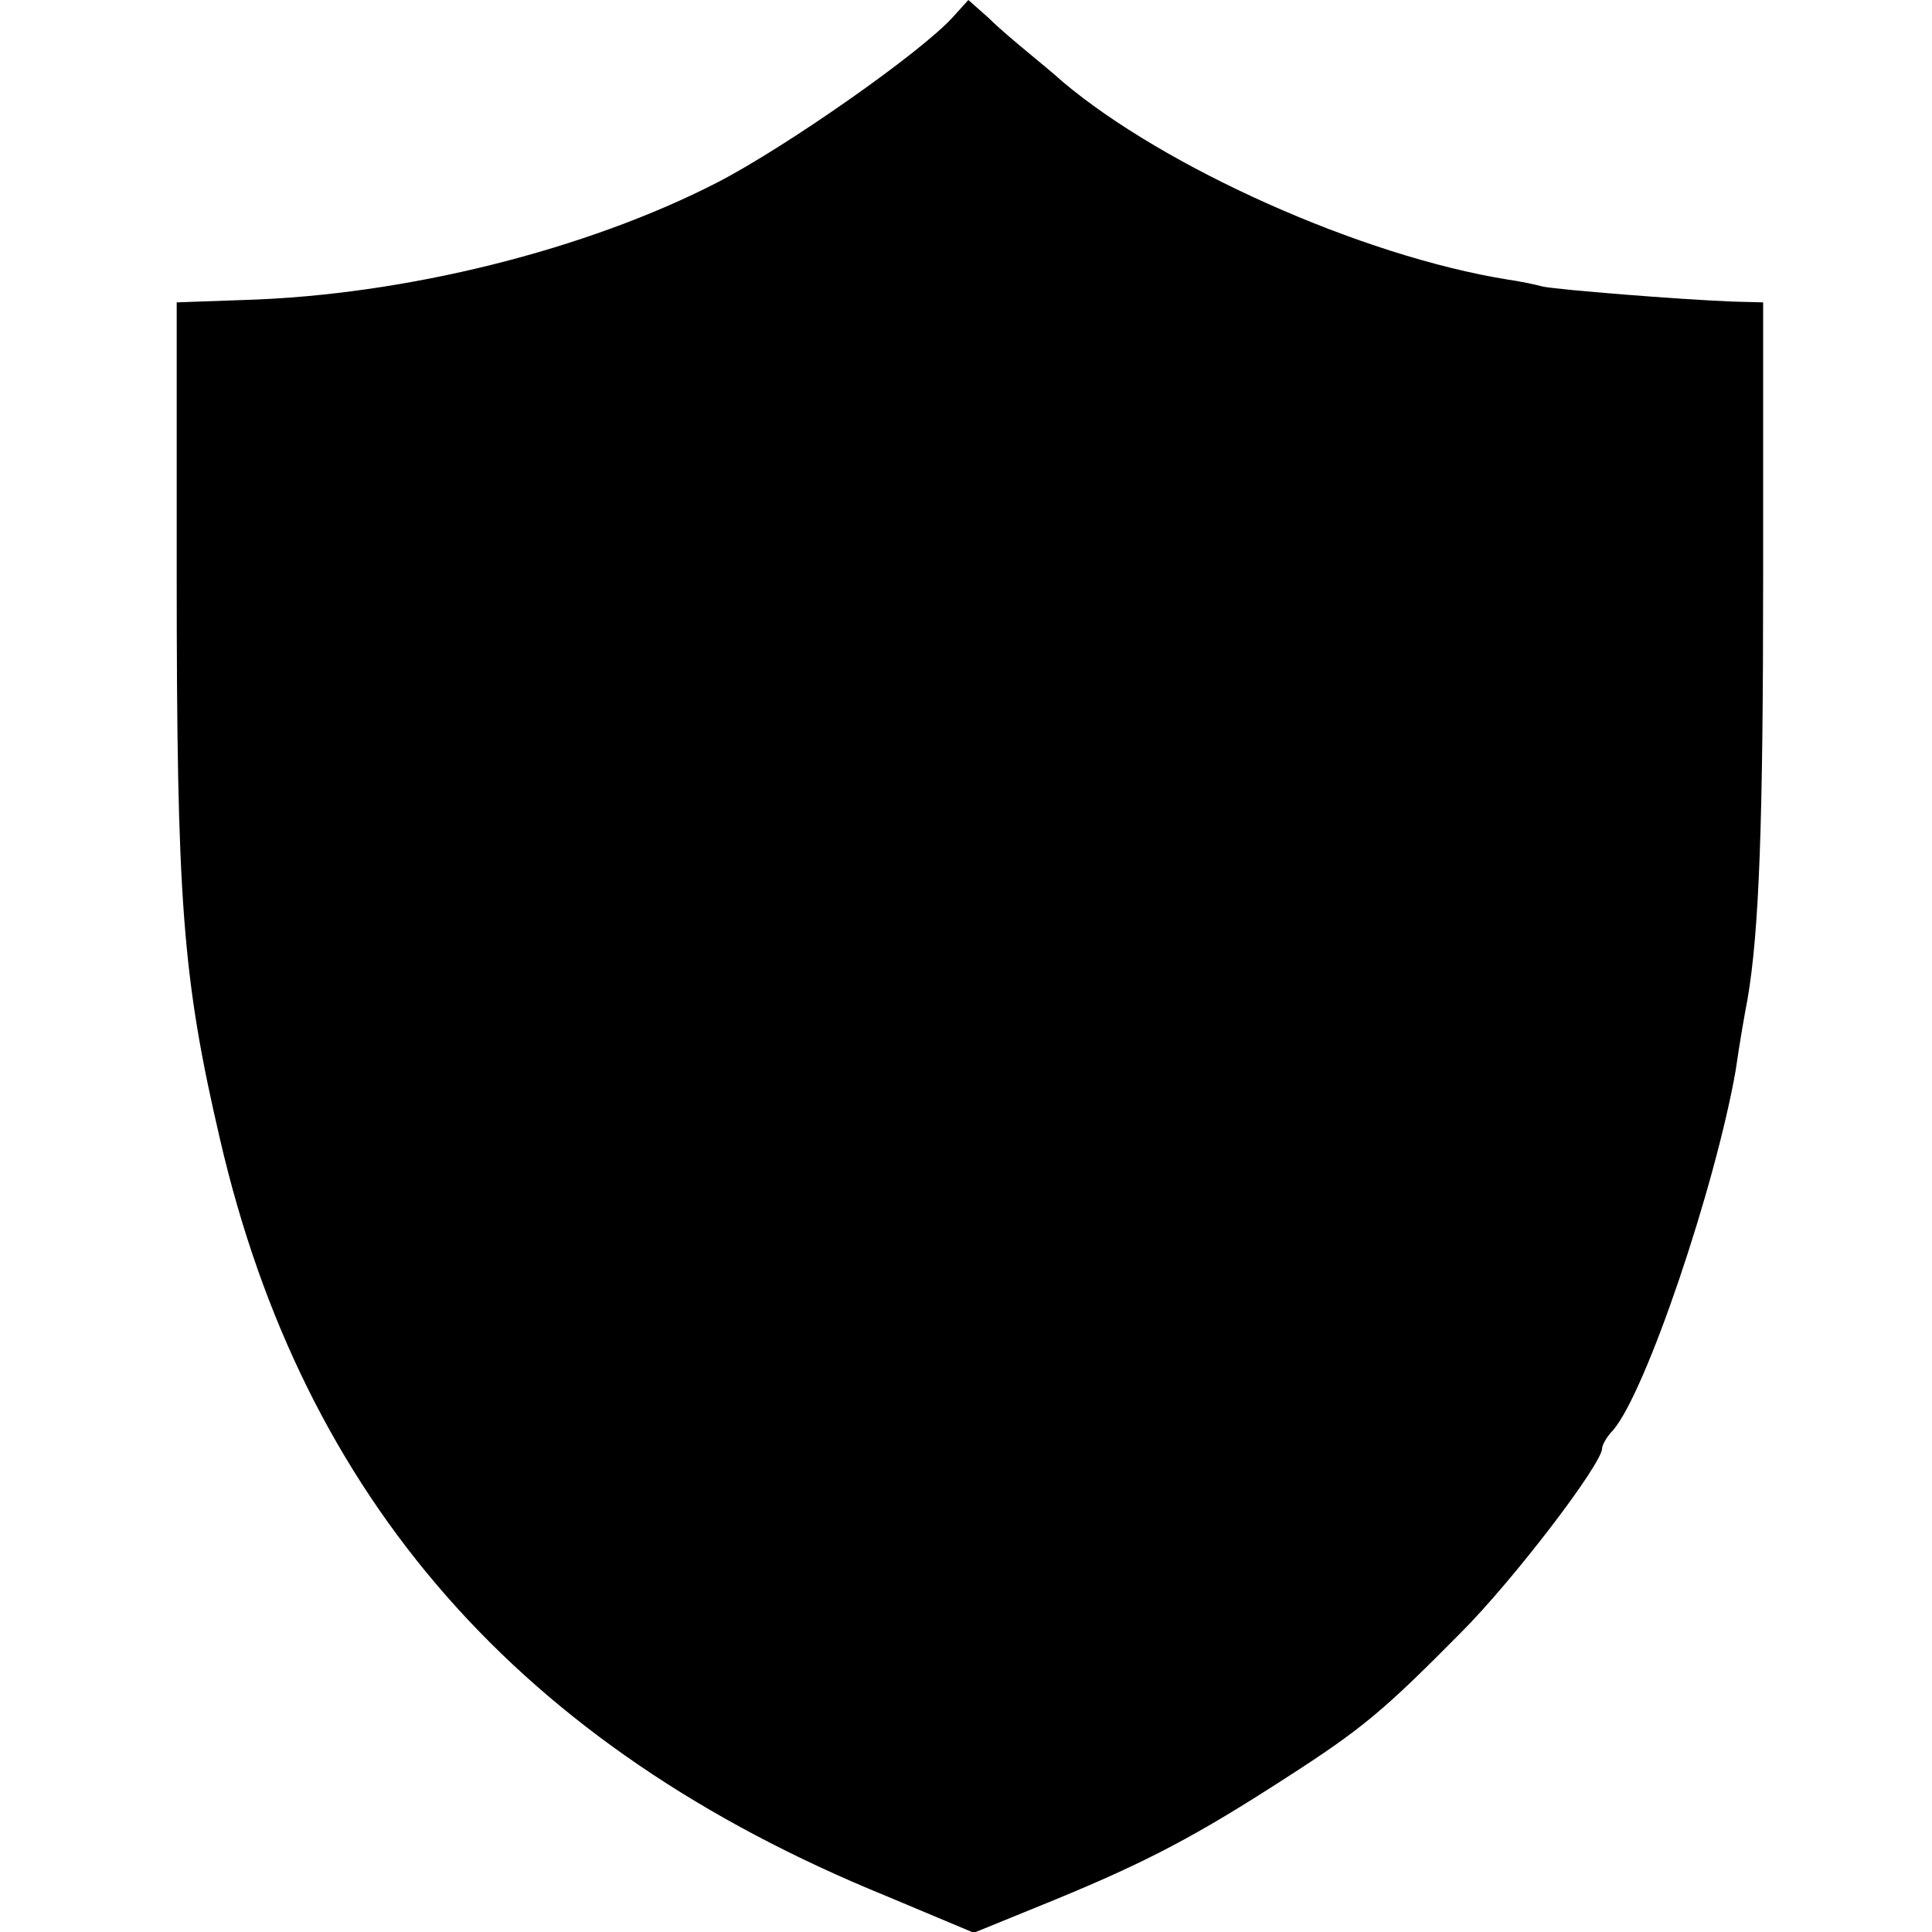 <?xml version="1.0" standalone="no"?>
<!DOCTYPE svg PUBLIC "-//W3C//DTD SVG 20010904//EN"
 "http://www.w3.org/TR/2001/REC-SVG-20010904/DTD/svg10.dtd">
<svg version="1.0" xmlns="http://www.w3.org/2000/svg"
 width="246pt" height="246pt" viewBox="0 0 246 246"
 preserveAspectRatio="xMidYMid meet">
<g transform="translate(0,246) scale(0.1,-0.1)"
fill="#000000" stroke="none">
<path d="M1214 2439 c-40 -45 -213 -166 -300 -211 -167 -86 -398 -144 -604
-150 l-85 -3 0 -345 c0 -416 7 -514 55 -720 106 -459 382 -774 848 -964 l112
-47 103 42 c119 49 181 82 294 155 98 63 125 86 223 185 67 67 180 215 180
235 0 4 6 15 14 23 42 49 130 310 156 458 5 35 12 75 15 90 15 87 20 225 20
538 l0 350 -39 1 c-73 3 -220 15 -241 19 -11 3 -31 7 -45 9 -187 30 -438 143
-567 252 -12 11 -32 27 -45 38 -12 10 -35 29 -49 43 l-26 23 -19 -21z"/>
</g>
</svg>
